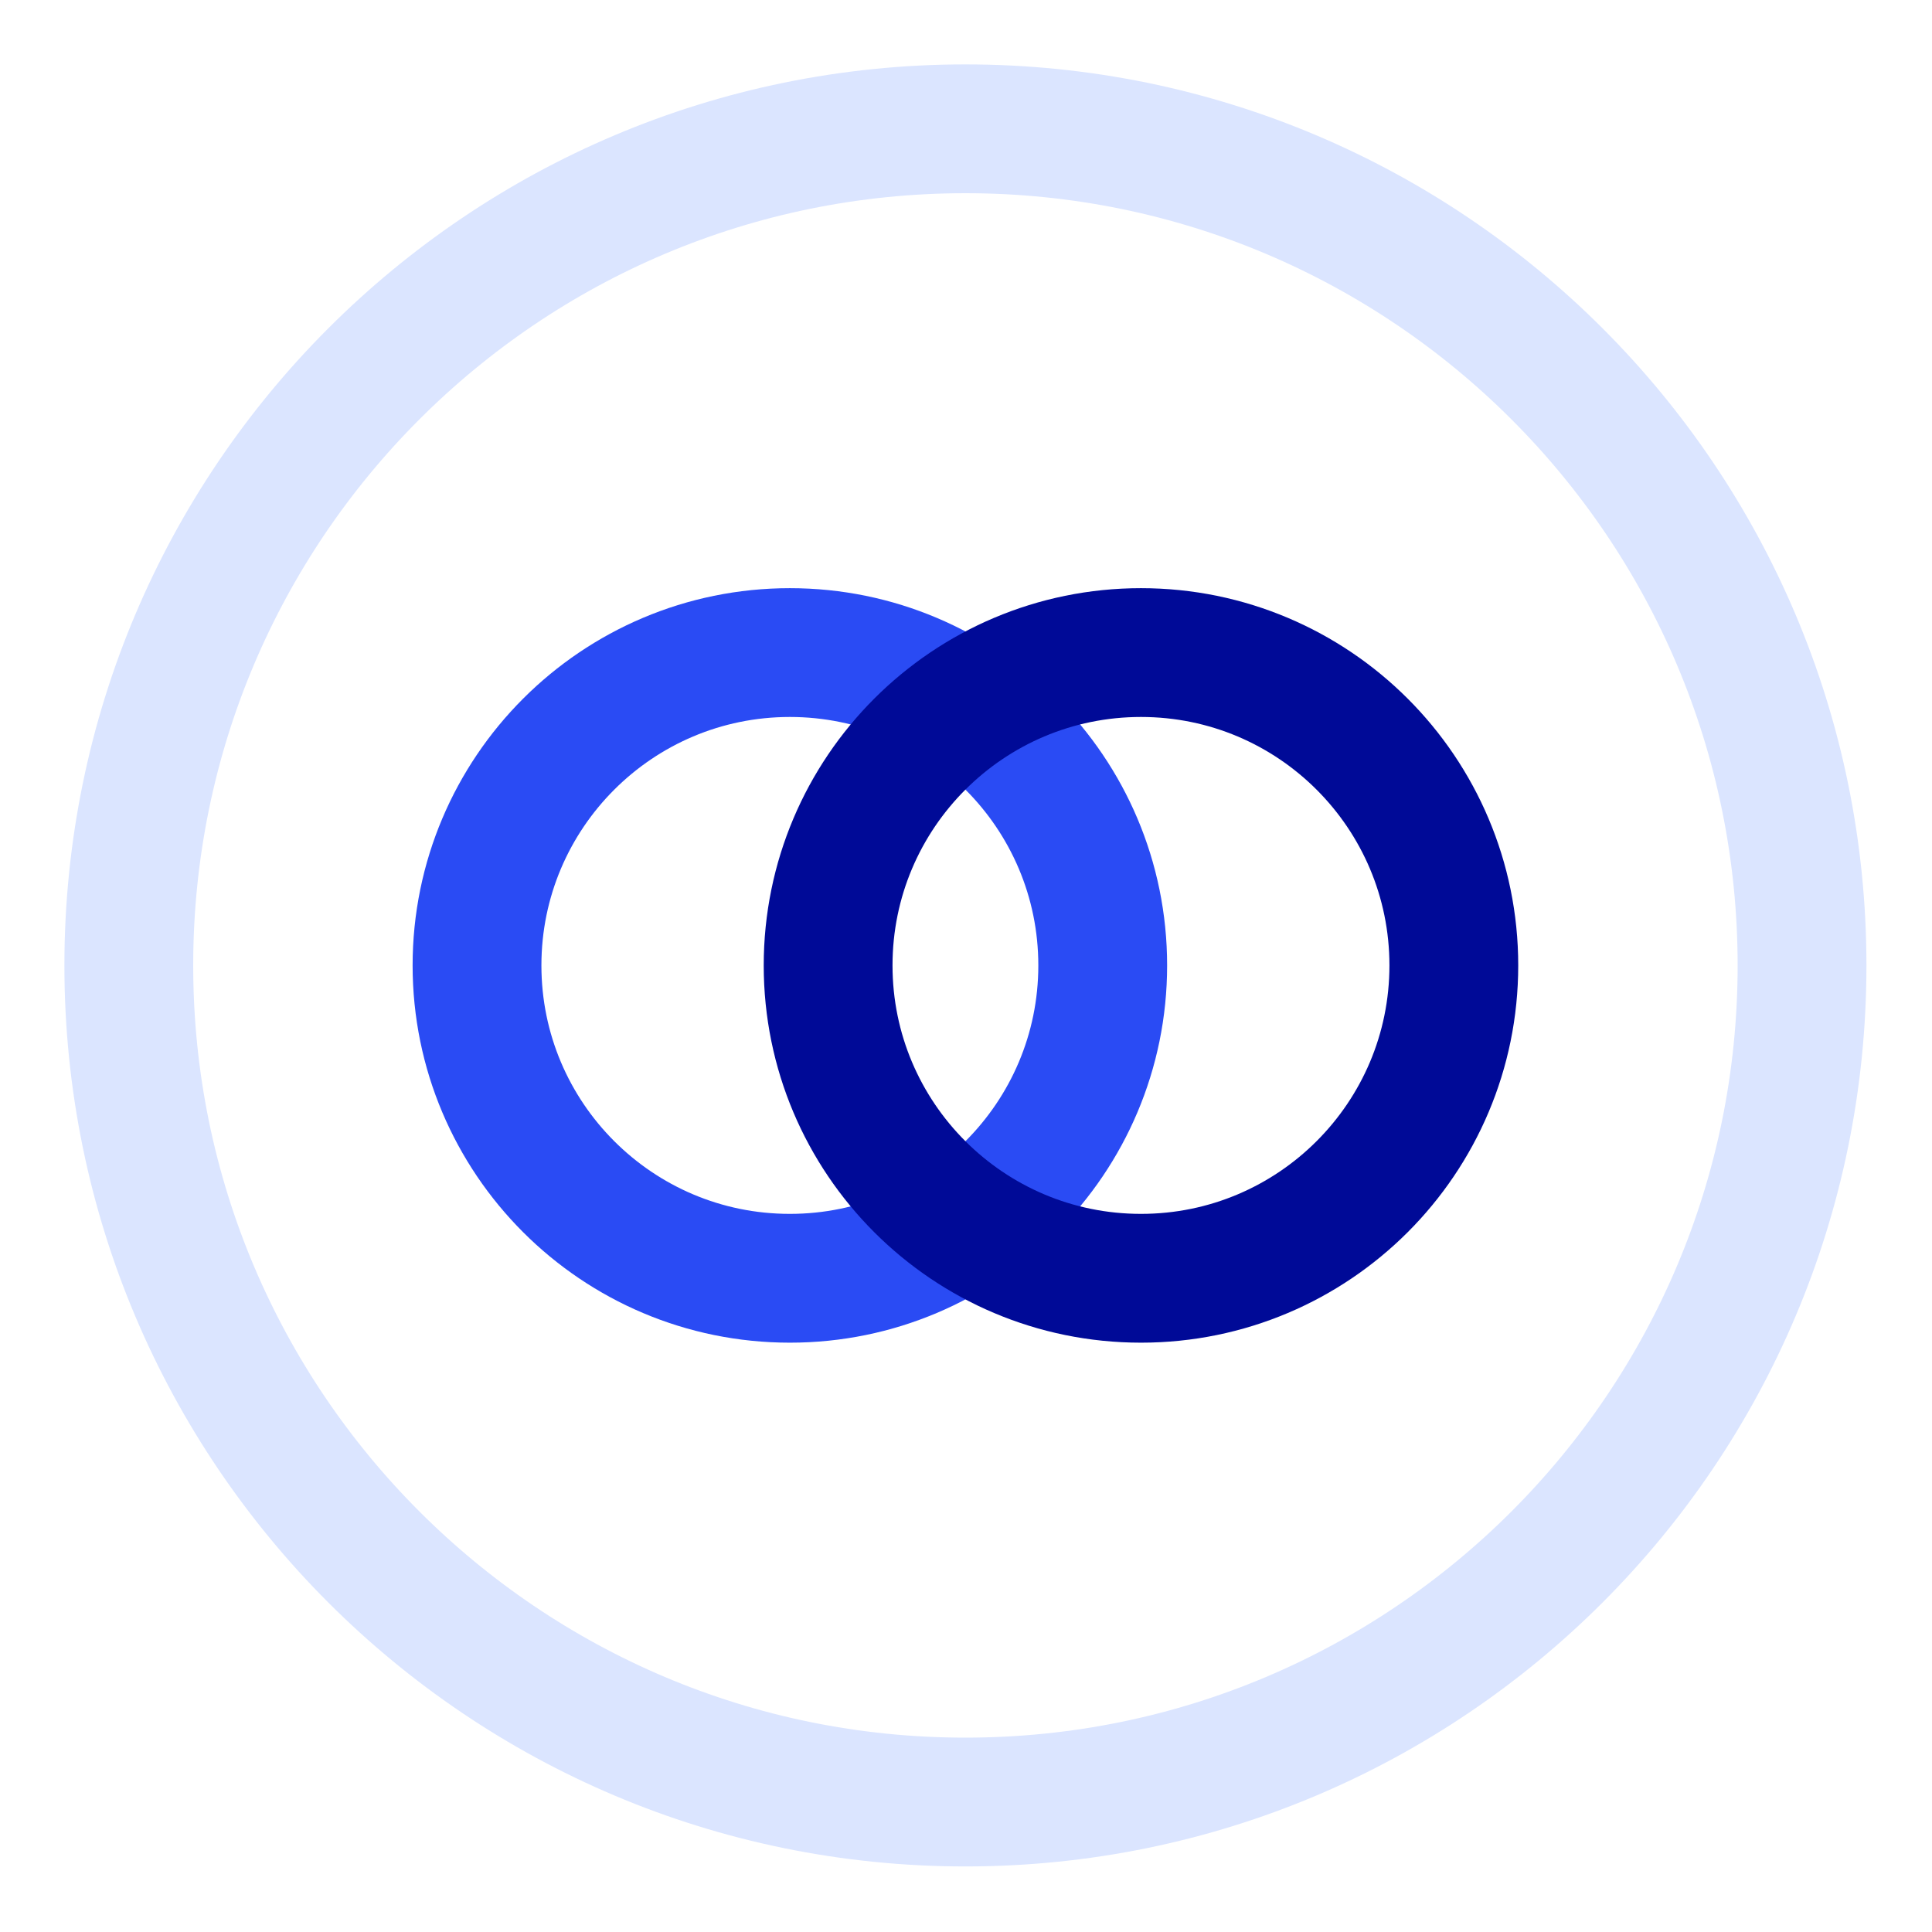 <?xml version="1.0" encoding="UTF-8"?>
<svg width="30px" height="30px" viewBox="0 0 30 30" version="1.1" xmlns="http://www.w3.org/2000/svg" xmlns:xlink="http://www.w3.org/1999/xlink">
    <title>customers</title>
    <g id="1.-Navigation" stroke="none" stroke-width="1" fill="none" fill-rule="evenodd">
        <g id="1.4-NAVIGATION---COMPANY-MENU" transform="translate(-323, -528)">
            <g id="customers" transform="translate(323, 528)">
                <rect id="Rectangle-Copy-3" fill="#FFFFFF" x="0" y="0" width="30" height="30"></rect>
                <g id="Group-7" transform="translate(2, 2)" stroke-linecap="round" stroke-linejoin="round" stroke-width="2">
                    <path d="M15.123,12.991 C15.123,10.308 12.948,8.133 10.265,8.133 C7.582,8.133 5.407,10.308 5.407,12.991 C5.407,15.674 7.582,17.849 10.265,17.849 C12.948,17.849 15.123,15.674 15.123,12.991 Z" id="Stroke-1" stroke="#2A4BF4"></path>
                    <path d="M20.575,12.991 C20.575,10.308 18.4,8.133 15.717,8.133 C13.034,8.133 10.859,10.308 10.859,12.991 C10.859,15.674 13.034,17.849 15.717,17.849 C18.4,17.849 20.575,15.674 20.575,12.991 Z" id="Stroke-3" stroke="#000A97"></path>
                    <path d="M25.982,12.991 C25.982,5.816 20.166,0 12.991,0 C5.817,0 0,5.816 0,12.991 C0,20.166 5.817,25.982 12.991,25.982 C20.166,25.982 25.982,20.166 25.982,12.991 Z" id="Stroke-5" stroke="#DBE5FF"></path>
                </g>
            </g>
        </g>
    </g>
</svg>